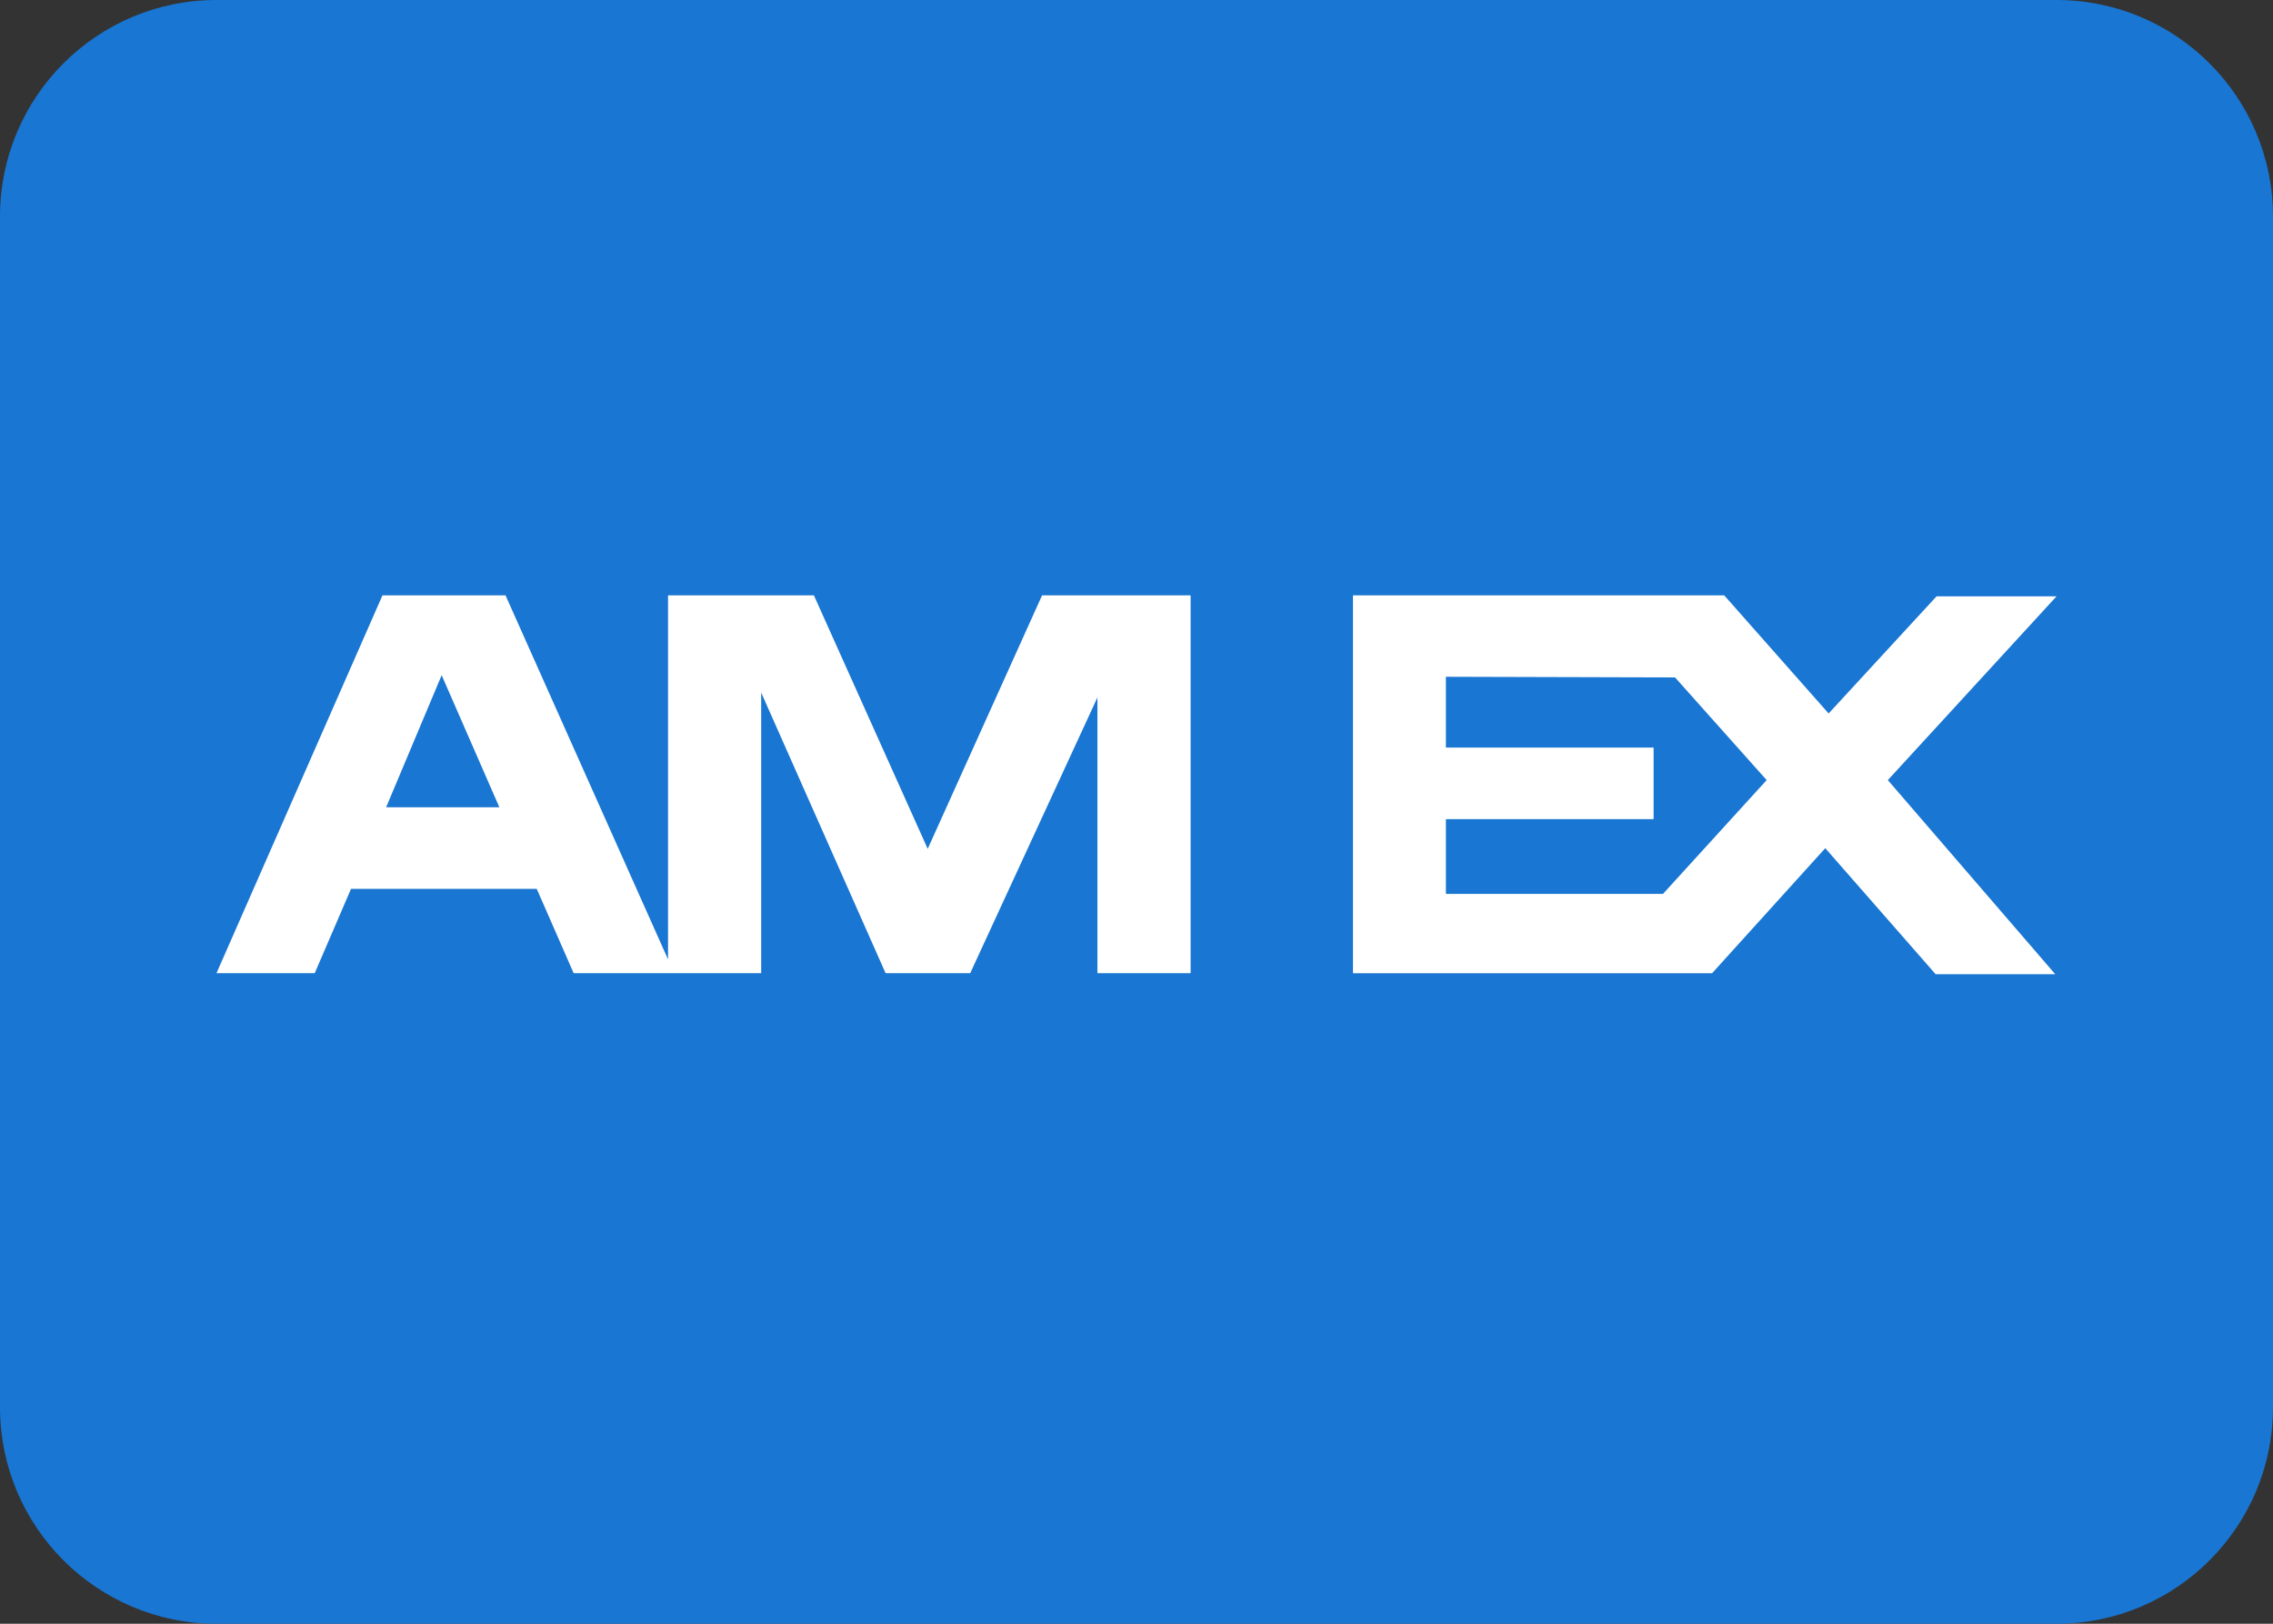 <svg width="42" height="30" viewBox="0 0 42 30" fill="none" xmlns="http://www.w3.org/2000/svg">
<rect x="0" y="0" width="42" height="30" fill="#333333" stroke="none"/>
<path d="M42 26C42 28.209 40.209 30 38 30H4C1.791 30 0 28.209 0 26V4C0 1.791 1.791 0 4 0H38C40.209 0 42 1.791 42 4V26Z" fill="#1976D2"/>
<path d="M19.255 11L17.142 15.683L15.039 11H12.344V17.726L9.341 11H7.067L4 17.981H5.815L6.486 16.423H9.918L10.6 17.981H14.065V12.796L16.364 17.981H17.927L20.278 12.886V17.981H22V11H19.255ZM7.135 14.915L8.161 12.475L9.227 14.915H7.135ZM34.883 14.413L38 11.018H35.783L33.789 13.182L31.86 11H25V17.982H31.635L33.727 15.671L35.767 18H37.977L34.883 14.413ZM30.728 16.516H26.717V15.135H30.555V13.812H26.717V12.504L30.951 12.516L32.644 14.413L30.728 16.516Z" fill="white"/>
</svg>
